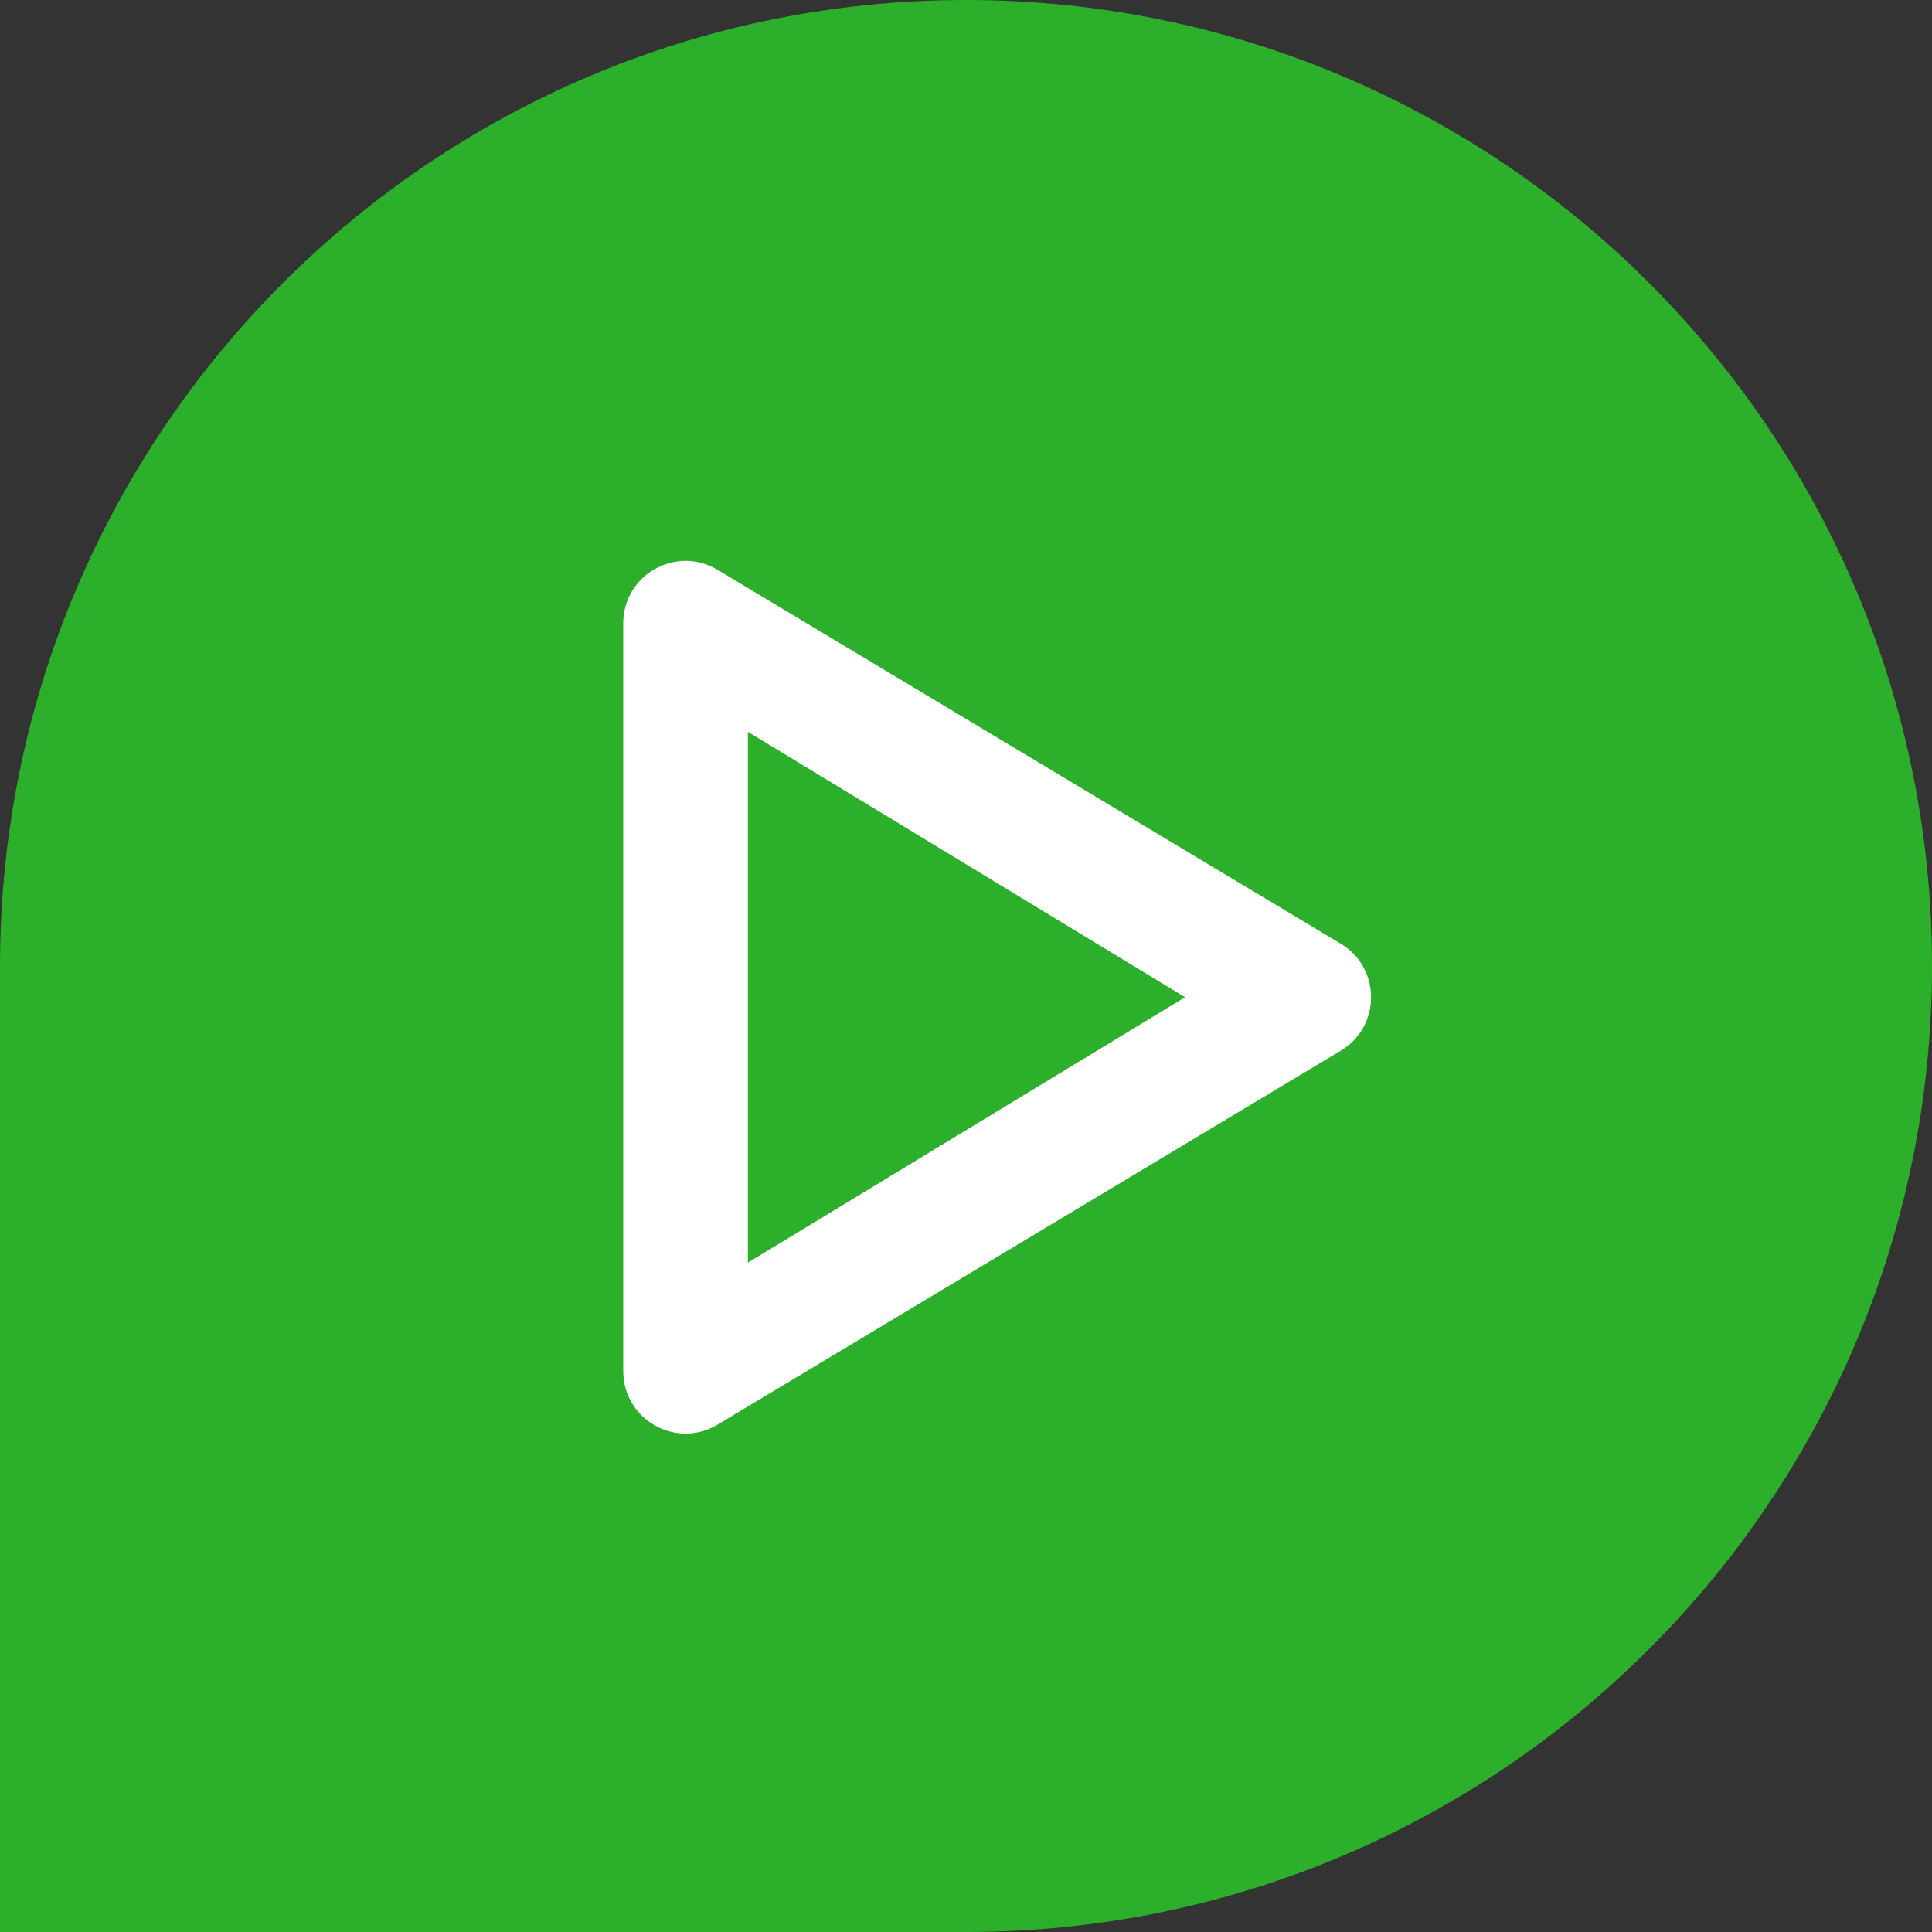 <?xml version="1.0" encoding="UTF-8"?> <svg xmlns="http://www.w3.org/2000/svg" width="31" height="31" viewBox="0 0 31 31" fill="none"><rect x="0" y="0" width="31" height="31" fill="#333333" stroke="none"/><path d="M15.5 31C24.06 31 31 24.06 31 15.5C31 6.94 24.06 2.21069e-06 15.5 2.58487e-06C6.94 2.95906e-06 -2.95906e-06 6.94 -2.58488e-06 15.5L-1.90735e-06 31L15.5 31Z" fill="#2CAF2B"></path><path fill-rule="evenodd" clip-rule="evenodd" d="M10 10.001C10 9.229 10.837 8.748 11.504 9.137L21.504 15.137C22.165 15.523 22.165 16.479 21.504 16.865L11.504 22.865C10.837 23.254 10 22.773 10 22.001V10.001ZM12 11.742V20.26L19.015 16.001L12 11.742Z" fill="white"></path></svg> 